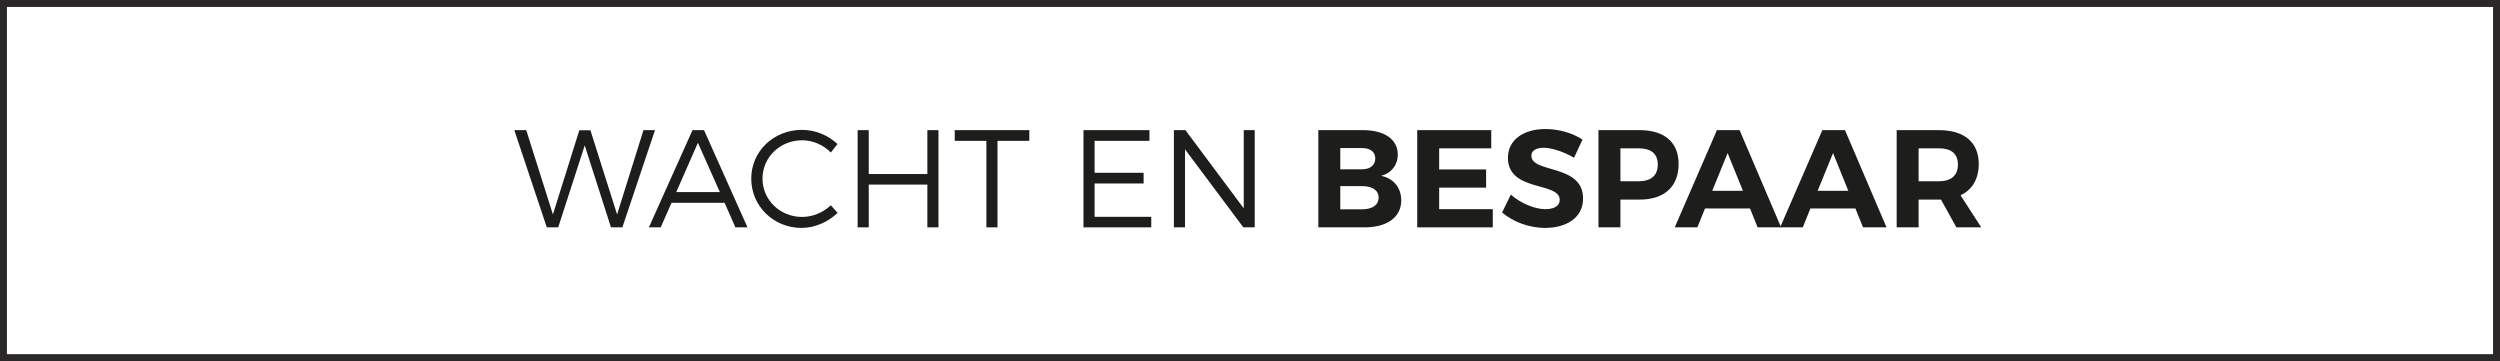 <?xml version="1.0" encoding="UTF-8"?>
<svg id="Aspetta_e_rispamia_-_TRACCIATO" data-name="Aspetta e rispamia - TRACCIATO" xmlns="http://www.w3.org/2000/svg" viewBox="0 0 180 26">
  <rect x="0" y="0" width="180" height="26" fill="#808080" stroke="none"/>
  <defs>
    <style>
      .cls-1 {
        fill: #1d1d1b;
      }

      .cls-2 {
        fill: #fff;
        stroke: #2a2829;
        stroke-miterlimit: 10;
      }
    </style>
  </defs>
  <rect class="cls-2" x="0" width="180" height="26"/>
  <g id="nl-aspetta_e_risparmia" data-name="nl-aspetta e risparmia">
    <path class="cls-1" d="M37.89,9.37l1.92,6.07,1.9-6.06h.8s1.92,6.06,1.92,6.06l1.9-6.07h.83l-2.35,7h-.82l-1.89-5.9-1.91,5.9h-.82l-2.34-7h.86Z"/>
    <path class="cls-1" d="M49.86,9.37h.83l3.13,7h-.87l-.78-1.77h-3.82l-.78,1.77h-.85l3.14-7ZM51.83,13.83l-1.58-3.55-1.56,3.55h3.14Z"/>
    <path class="cls-1" d="M57.74,9.35c.96,0,1.89.39,2.56,1.02l-.48.61c-.54-.55-1.3-.88-2.07-.88-1.58,0-2.85,1.22-2.85,2.76s1.27,2.76,2.85,2.76c.77,0,1.52-.32,2.07-.84l.49.55c-.69.65-1.63,1.08-2.6,1.08-2.02,0-3.62-1.57-3.62-3.55s1.62-3.51,3.65-3.51Z"/>
    <path class="cls-1" d="M61.75,9.37h.8v3.16h4.22v-3.16h.8v7h-.8v-3.08h-4.22v3.08h-.8v-7Z"/>
    <path class="cls-1" d="M68.74,9.37h5.37v.77h-2.29v6.23h-.8v-6.23h-2.28v-.77Z"/>
    <path class="cls-1" d="M78.01,9.37h4.75v.77h-3.95v2.3h3.53v.77h-3.53v2.4h4.08v.76h-4.88v-7Z"/>
    <path class="cls-1" d="M84.52,9.37h.83l4.2,5.63v-5.63h.79v7h-.82l-4.2-5.62v5.62h-.8v-7Z"/>
    <path class="cls-1" d="M94.92,9.37h3.22c1.54,0,2.5.67,2.5,1.75,0,.76-.46,1.35-1.21,1.54.9.17,1.46.85,1.46,1.77,0,1.2-1.01,1.94-2.64,1.94h-3.33v-7ZM98.06,12.19c.59,0,.96-.29.96-.78s-.37-.75-.96-.75h-1.56v1.53h1.56ZM98.06,15.07c.75,0,1.2-.31,1.2-.85,0-.51-.45-.82-1.2-.82h-1.56v1.67h1.56Z"/>
    <path class="cls-1" d="M102.04,9.37h5.33v1.31h-3.75v1.52h3.38v1.31h-3.38v1.55h3.86v1.31h-5.44v-7Z"/>
    <path class="cls-1" d="M108.78,14.01c.72.64,1.74,1.05,2.48,1.05.65,0,1.04-.24,1.04-.67,0-1.32-3.73-.55-3.73-3.03,0-1.27,1.09-2.07,2.71-2.07.98,0,1.96.3,2.66.76l-.61,1.31c-.74-.44-1.62-.72-2.18-.72-.53,0-.89.19-.89.57,0,1.29,3.73.57,3.72,3.09,0,1.37-1.19,2.11-2.74,2.11-1.15,0-2.3-.44-3.09-1.11l.63-1.29Z"/>
    <path class="cls-1" d="M115.09,9.37h2.97c1.78,0,2.8.88,2.8,2.43,0,1.63-1.02,2.57-2.8,2.57h-1.39v2h-1.58v-7ZM117.98,13.05c.88,0,1.38-.4,1.38-1.2s-.5-1.17-1.38-1.17h-1.31v2.37h1.31Z"/>
    <path class="cls-1" d="M123.62,9.37h1.63l2.99,7h-1.69l-.55-1.36h-3.24l-.55,1.36h-1.63l3.04-7ZM125.49,13.74l-1.1-2.72-1.11,2.72h2.21Z"/>
    <path class="cls-1" d="M131.21,9.37h1.63l2.99,7h-1.69l-.55-1.36h-3.24l-.55,1.36h-1.63l3.04-7ZM133.08,13.74l-1.1-2.72-1.11,2.72h2.21Z"/>
    <path class="cls-1" d="M136.56,9.37h3.04c1.83,0,2.87.88,2.87,2.43,0,1.08-.46,1.86-1.31,2.26l1.49,2.31h-1.79l-1.11-2h-1.61v2h-1.58v-7ZM139.6,13.05c.87,0,1.37-.4,1.37-1.2s-.5-1.17-1.37-1.17h-1.46v2.37h1.46Z"/>
  </g>
</svg>
